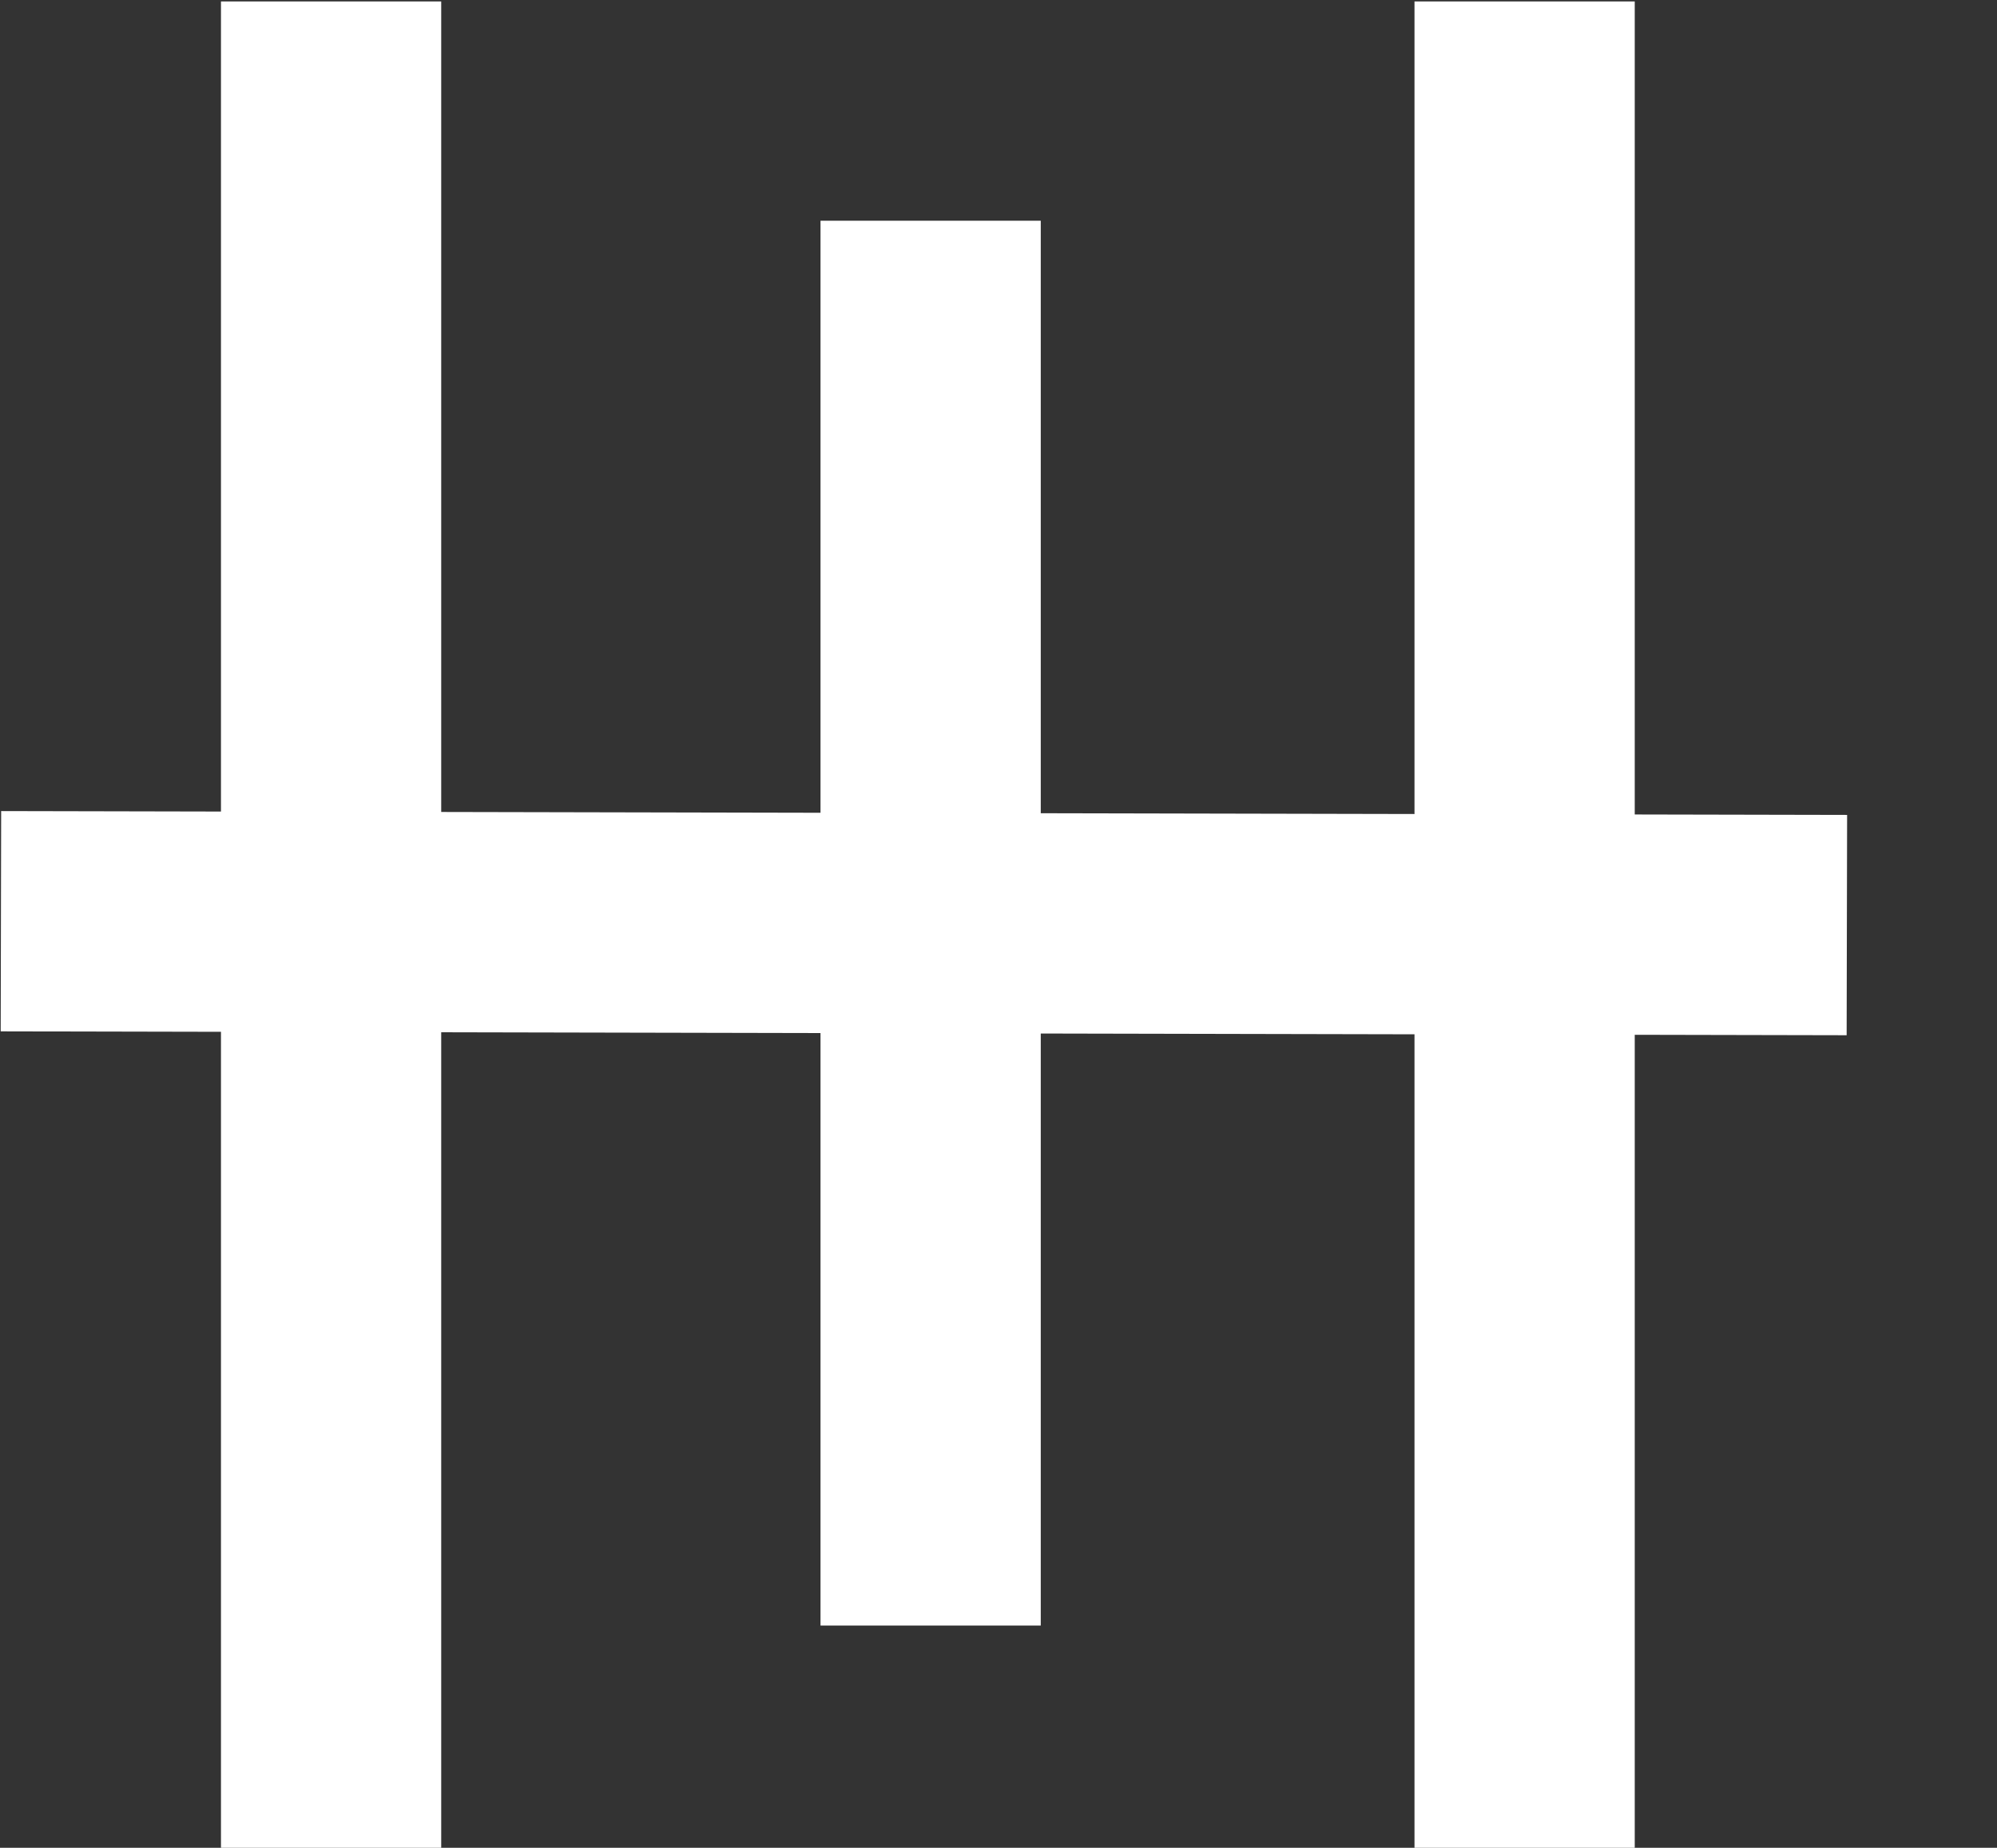 <?xml version="1.0" encoding="UTF-8"?><svg id="_4th" xmlns="http://www.w3.org/2000/svg" viewBox="0 0 276.73 256"><rect x="0" y="0" width="276.73" height="256" fill="#333333" stroke="none"/><defs><style>.cls-1{fill:#fff;}</style></defs><g id="logo-parts"><g id="M_v2"><rect class="cls-1" x="30.62" y=".2" width="30.52" height="255.8"/><rect class="cls-1" x="113.7" y="30.58" width="30.52" height="194.63"/><rect class="cls-1" x="196.01" y=".2" width="30.52" height="255.8"/><rect class="cls-1" x="112.77" y="0" width="30.52" height="255.8" transform="translate(-.14 255.66) rotate(-89.88)"/></g></g></svg>